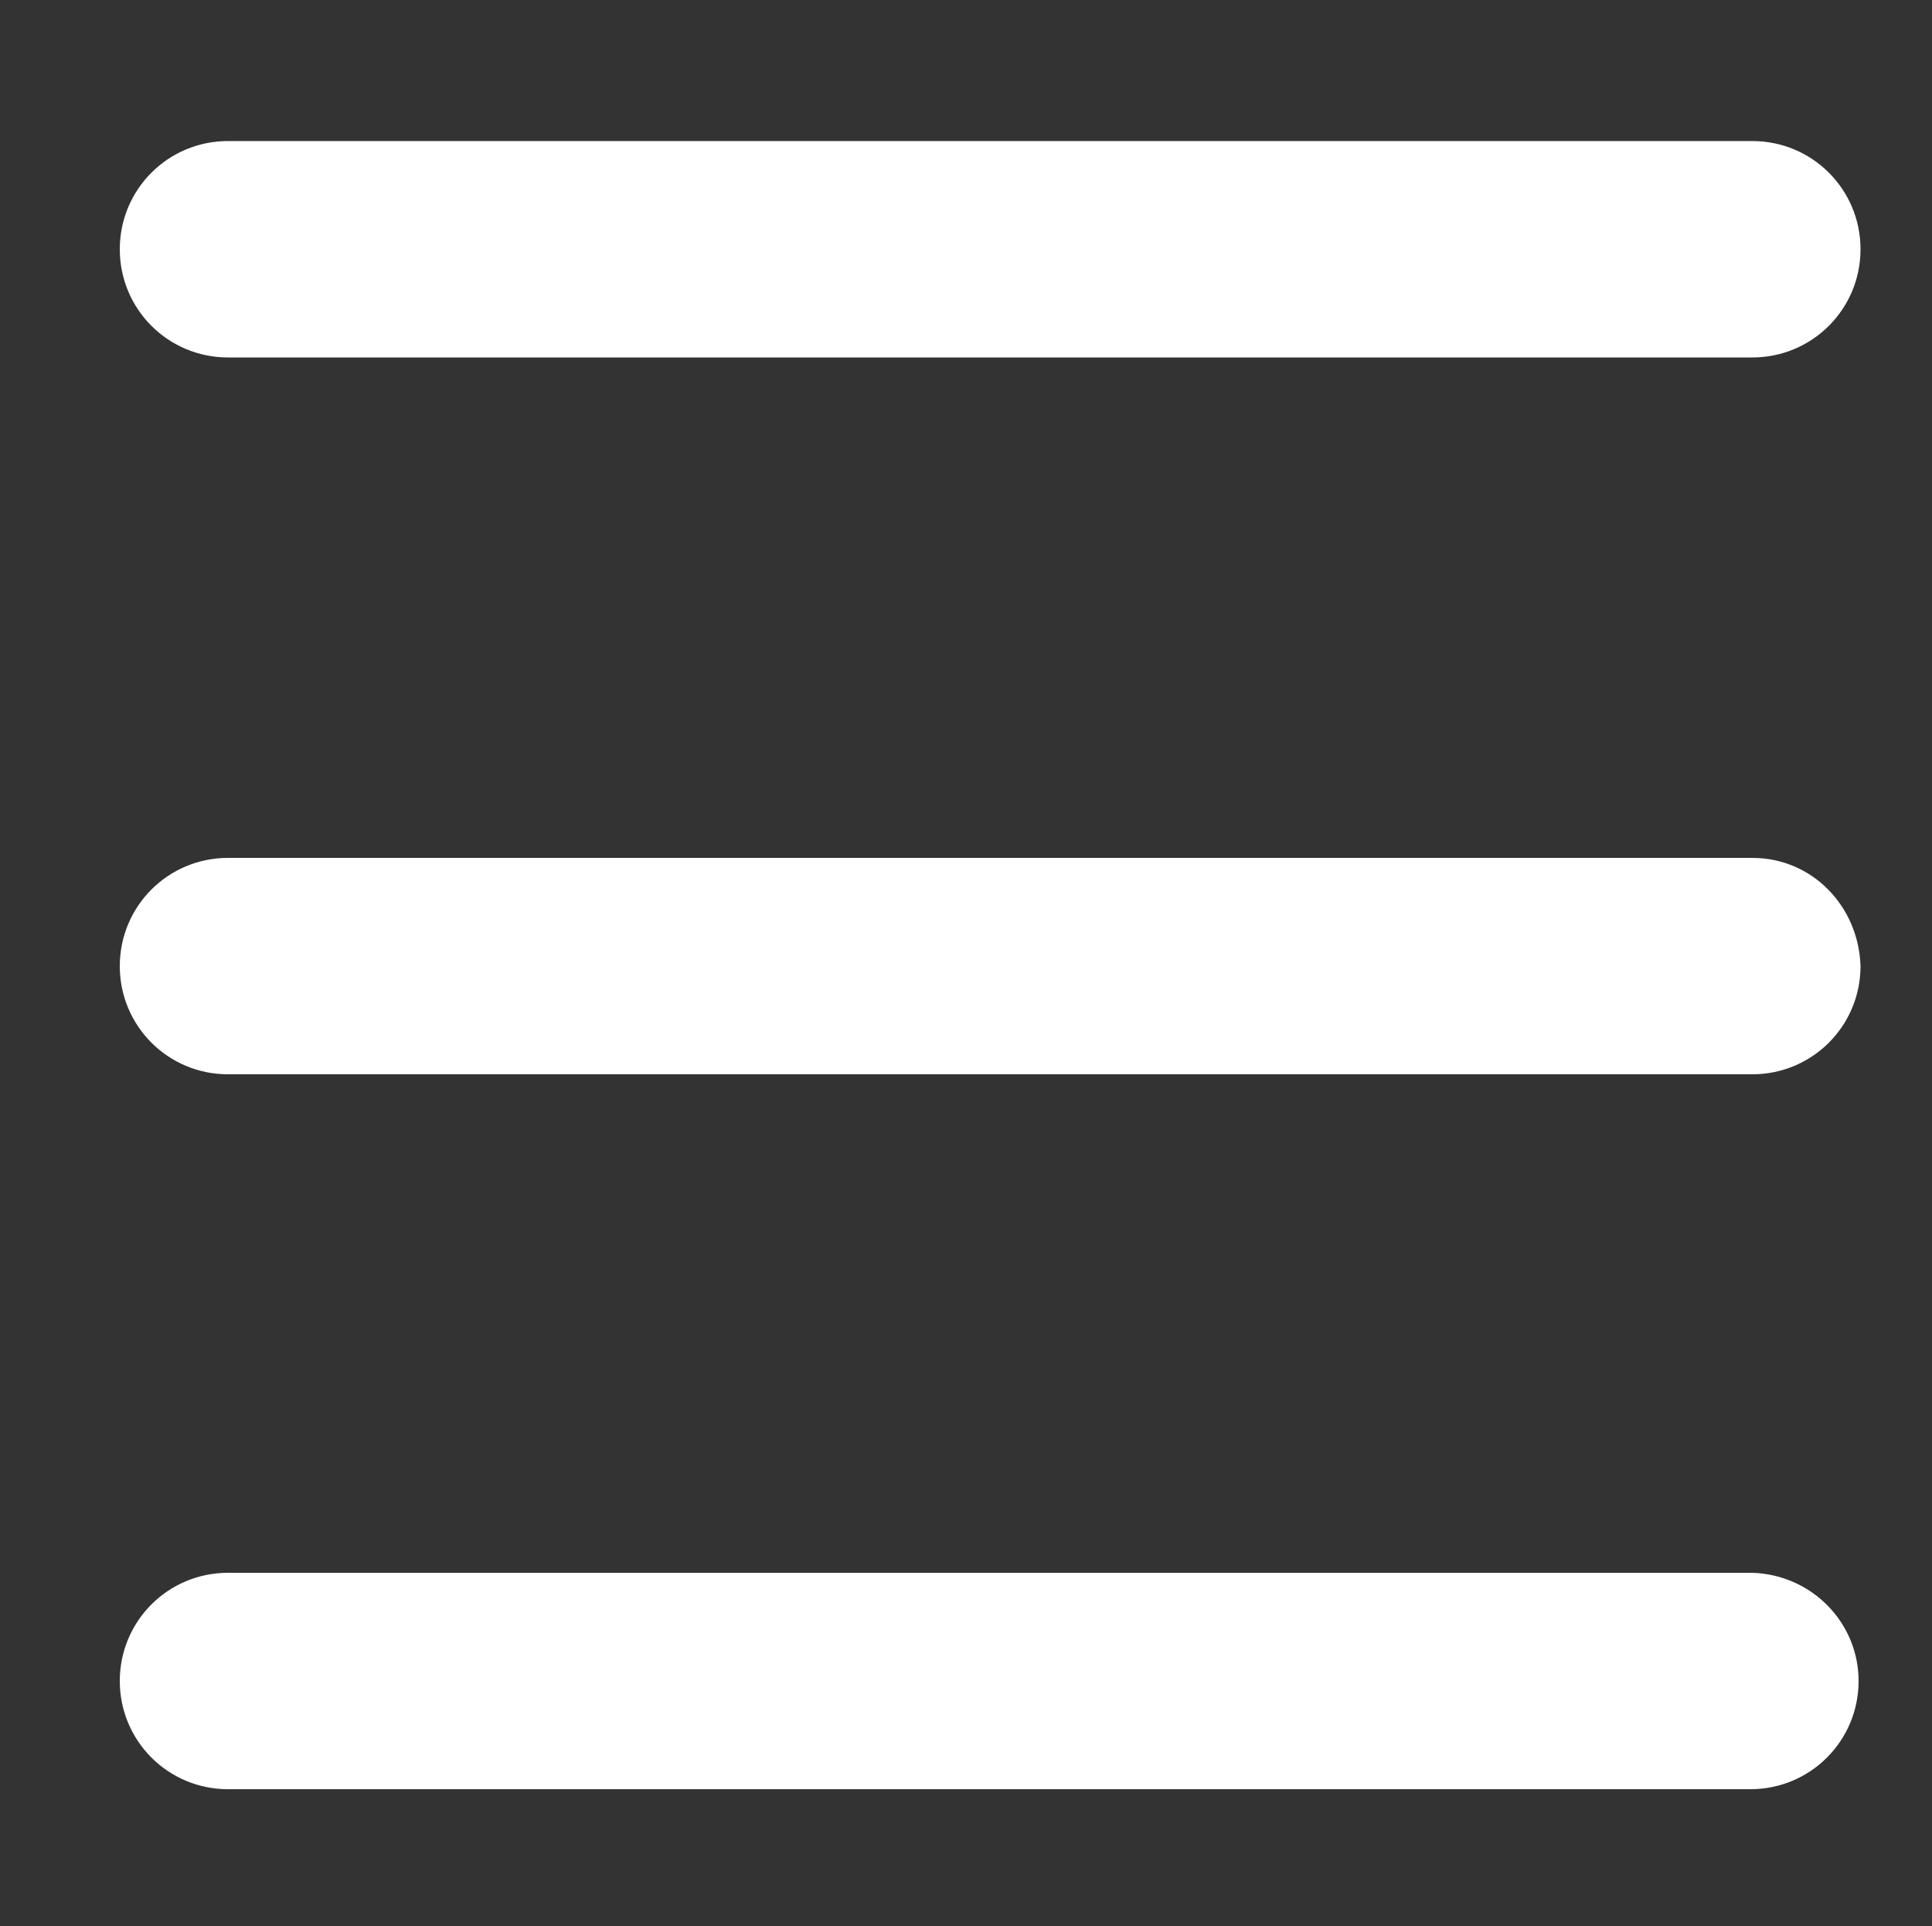 <?xml version="1.0" encoding="utf-8"?>
<!-- Generator: Adobe Illustrator 25.2.1, SVG Export Plug-In . SVG Version: 6.00 Build 0)  -->
<svg version="1.1" id="Layer_1" xmlns="http://www.w3.org/2000/svg" xmlns:xlink="http://www.w3.org/1999/xlink" x="0px" y="0px"
	 viewBox="0 0 100 99.7" style="enable-background:new 0 0 100 99.7;" xml:space="preserve">
<rect x="0" y="0" width="100" height="99.7" fill="#333333" stroke="none"/>
<style type="text/css">
	.st0{fill:#FFFFFF;}
</style>
<path class="st0" d="M96.2,87c0,3.1-2.5,5.6-5.6,5.6H11.8c-3.1,0-5.6-2.5-5.6-5.6s2.5-5.6,5.6-5.6h78.9C93.8,81.5,96.2,84,96.2,87z
	 M90.7,44.4H11.8c-3.1,0-5.6,2.5-5.6,5.6s2.5,5.6,5.6,5.6h78.9c3.1,0,5.6-2.5,5.6-5.6C96.2,46.9,93.8,44.4,90.7,44.4z M11.8,18.5
	h78.9c3.1,0,5.6-2.5,5.6-5.6s-2.5-5.6-5.6-5.6H11.8c-3.1,0-5.6,2.5-5.6,5.6C6.2,16,8.7,18.5,11.8,18.5z"/>
</svg>
